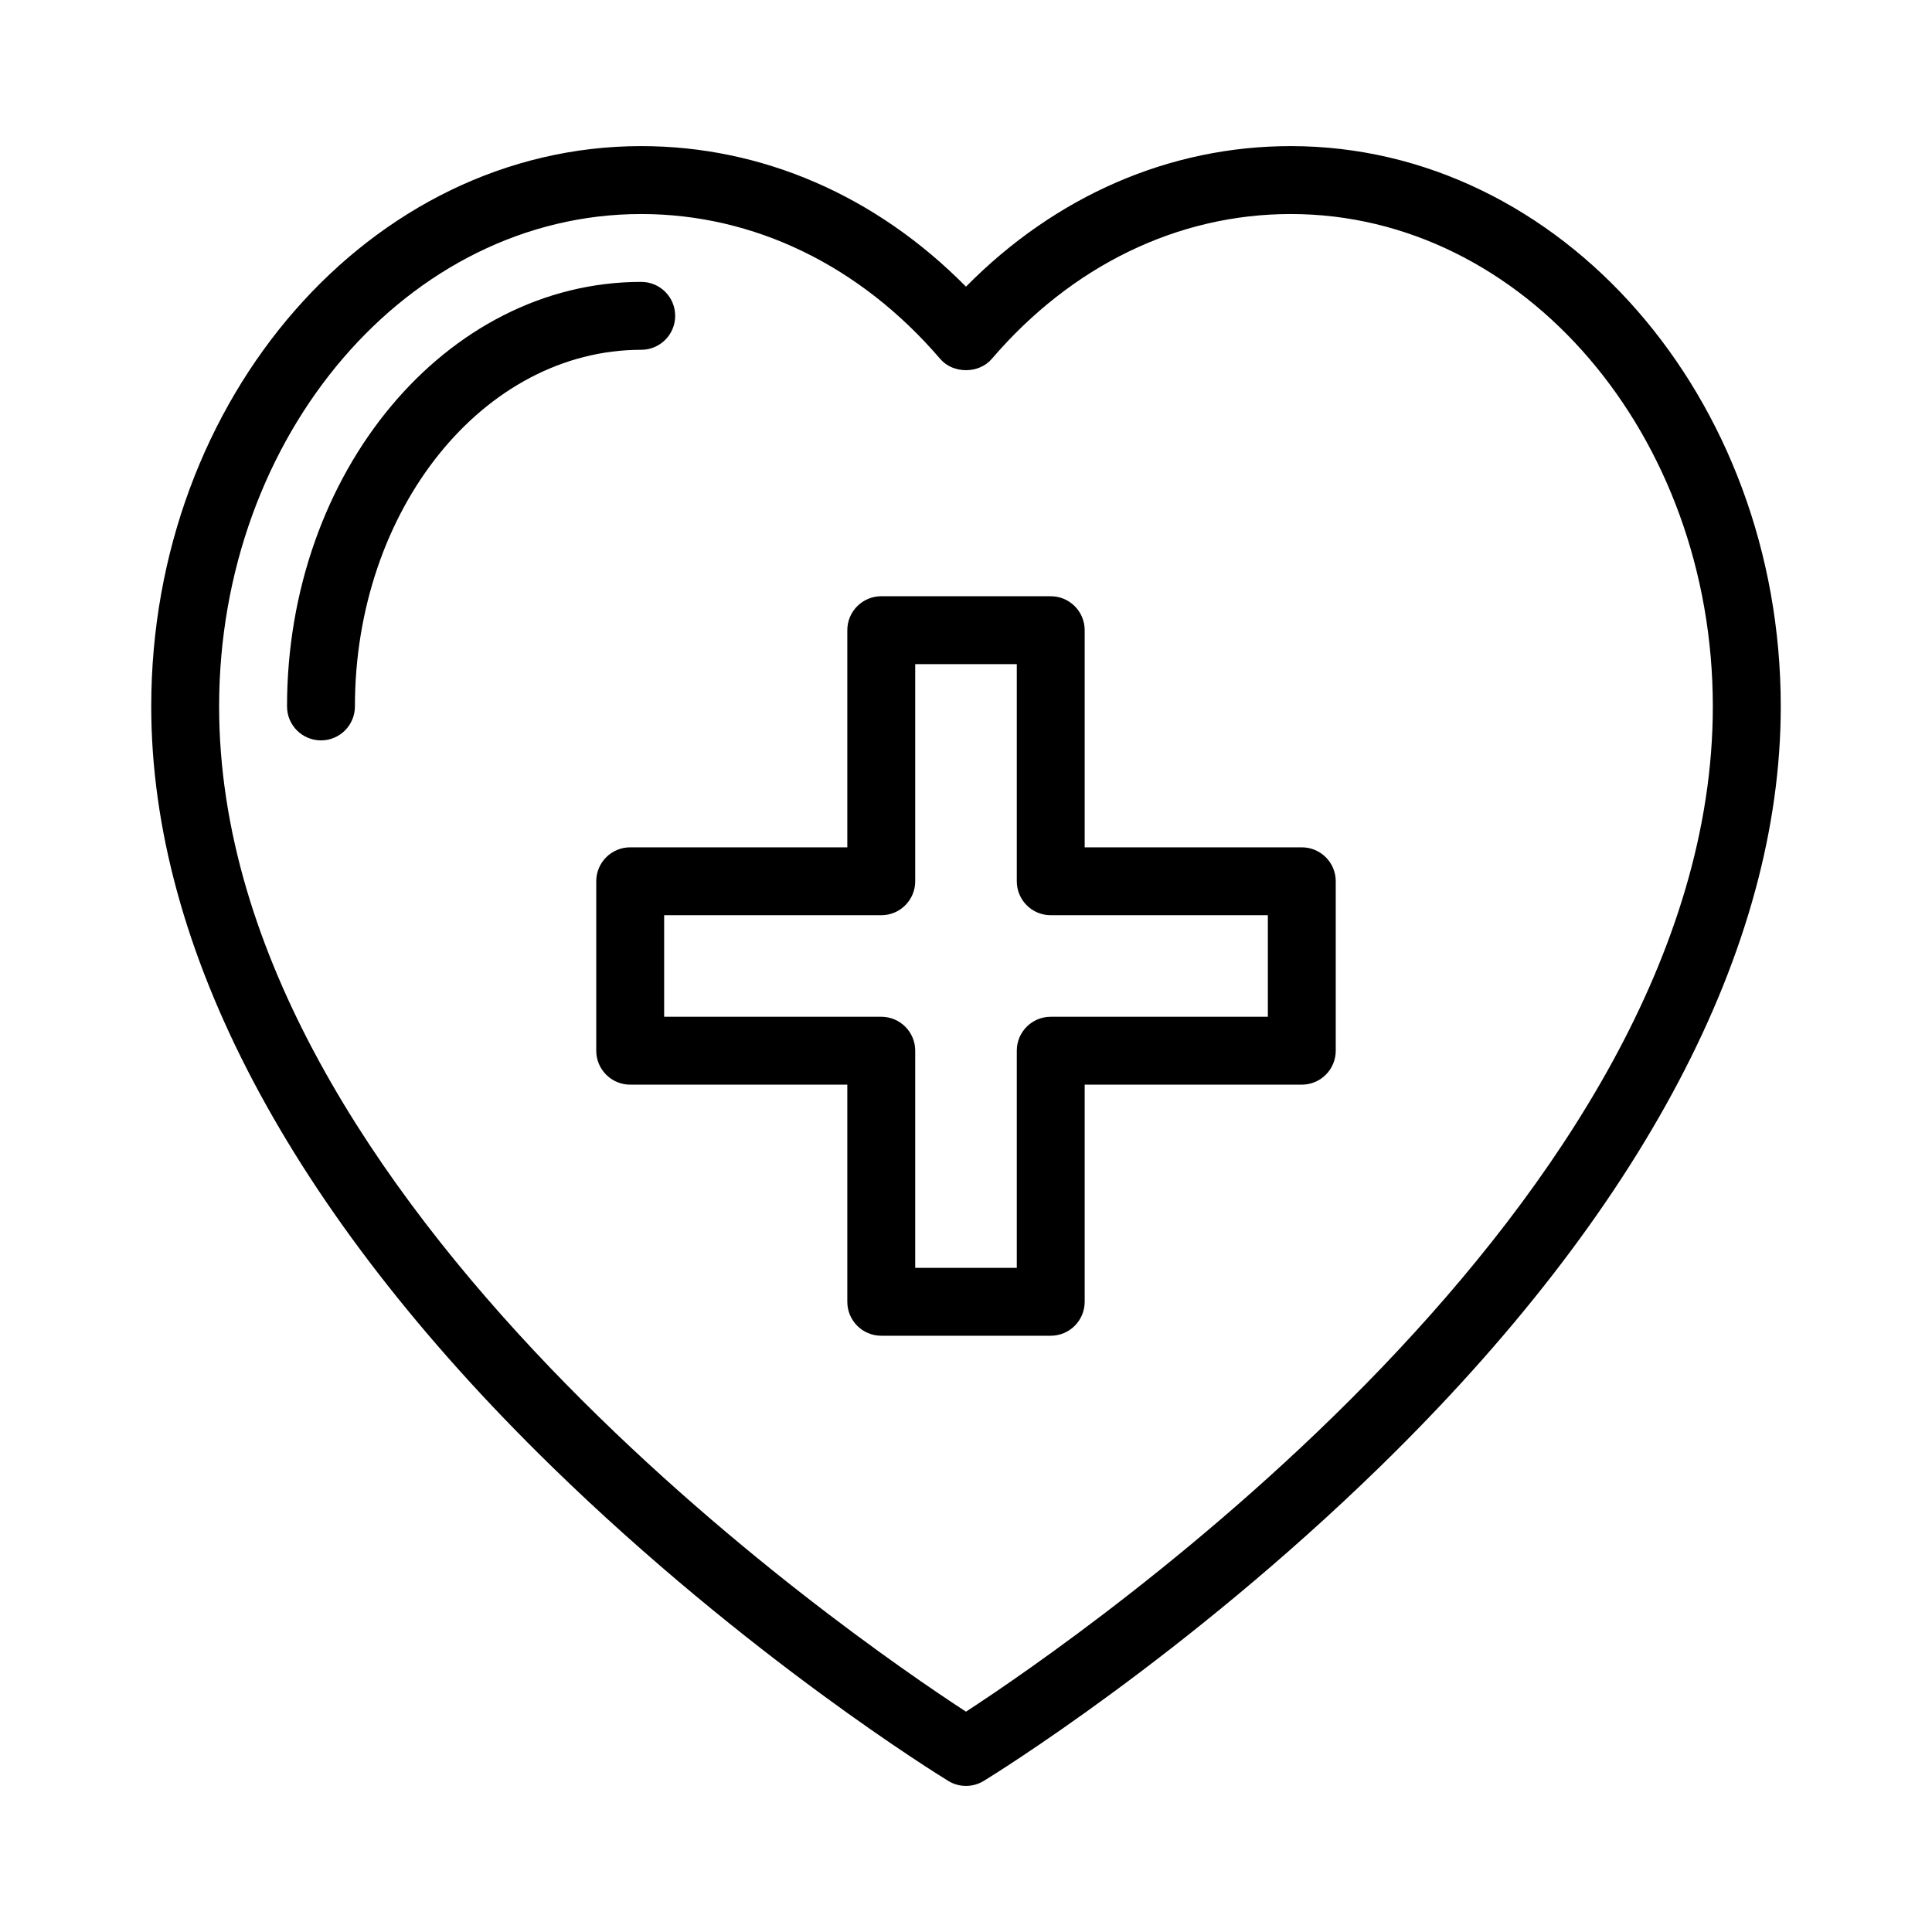 <?xml version="1.0" encoding="UTF-8"?>
<!-- Uploaded to: SVG Repo, www.svgrepo.com, Generator: SVG Repo Mixer Tools -->
<svg fill="#000000" width="800px" height="800px" version="1.1" viewBox="144 144 512 512" xmlns="http://www.w3.org/2000/svg">
 <g>
  <path d="m486.06 182.72c-32.059 0-62.281 13.152-86.066 37.246-23.793-24.094-54.016-37.246-86.066-37.246-71.602 0-129.85 66.613-129.85 148.5 0 64.051 36.715 133.71 106.18 201.45 51.863 50.57 102.91 81.988 105.05 83.297 1.438 0.883 3.066 1.32 4.691 1.32s3.25-0.438 4.691-1.32c2.144-1.309 53.188-32.727 105.05-83.297 69.461-67.734 106.18-137.39 106.18-201.45 0-81.883-58.25-148.5-129.86-148.5zm-86.062 414.89c-30.418-19.809-197.93-134.92-197.93-266.39 0-71.961 50.184-130.5 111.86-130.5 29.871 0 58.012 13.637 79.238 38.395 3.41 3.988 10.234 3.988 13.66 0 21.207-24.758 49.348-38.395 79.23-38.395 61.676 0 111.86 58.543 111.86 130.5 0 131.36-167.51 246.57-197.92 266.39z"/>
  <path d="m322.93 227.7c0-4.969-4.023-8.996-8.996-8.996-51.758-0.004-93.867 50.473-93.867 112.51 0 4.969 4.023 8.996 8.996 8.996s8.996-4.027 8.996-8.996c0-52.117 34.035-94.516 75.875-94.516 4.973 0 8.996-4.031 8.996-8.996z"/>
  <path d="m488.99 368.55h-57.539v-57.543c0-4.969-4.023-8.996-8.996-8.996h-44.914c-4.973 0-8.996 4.027-8.996 8.996v57.543h-57.539c-4.973 0-8.996 4.027-8.996 8.996v44.902c0 4.969 4.023 8.996 8.996 8.996h57.539v57.543c0 4.969 4.023 8.996 8.996 8.996h44.914c4.973 0 8.996-4.027 8.996-8.996v-57.543h57.539c4.973 0 8.996-4.027 8.996-8.996v-44.902c0-4.969-4.023-8.996-8.996-8.996zm-8.996 44.902h-57.539c-4.973 0-8.996 4.027-8.996 8.996v57.543h-26.918v-57.543c0-4.969-4.023-8.996-8.996-8.996h-57.539v-26.91h57.539c4.973 0 8.996-4.027 8.996-8.996v-57.543h26.918v57.543c0 4.969 4.023 8.996 8.996 8.996h57.539z"/>
 </g>
</svg>